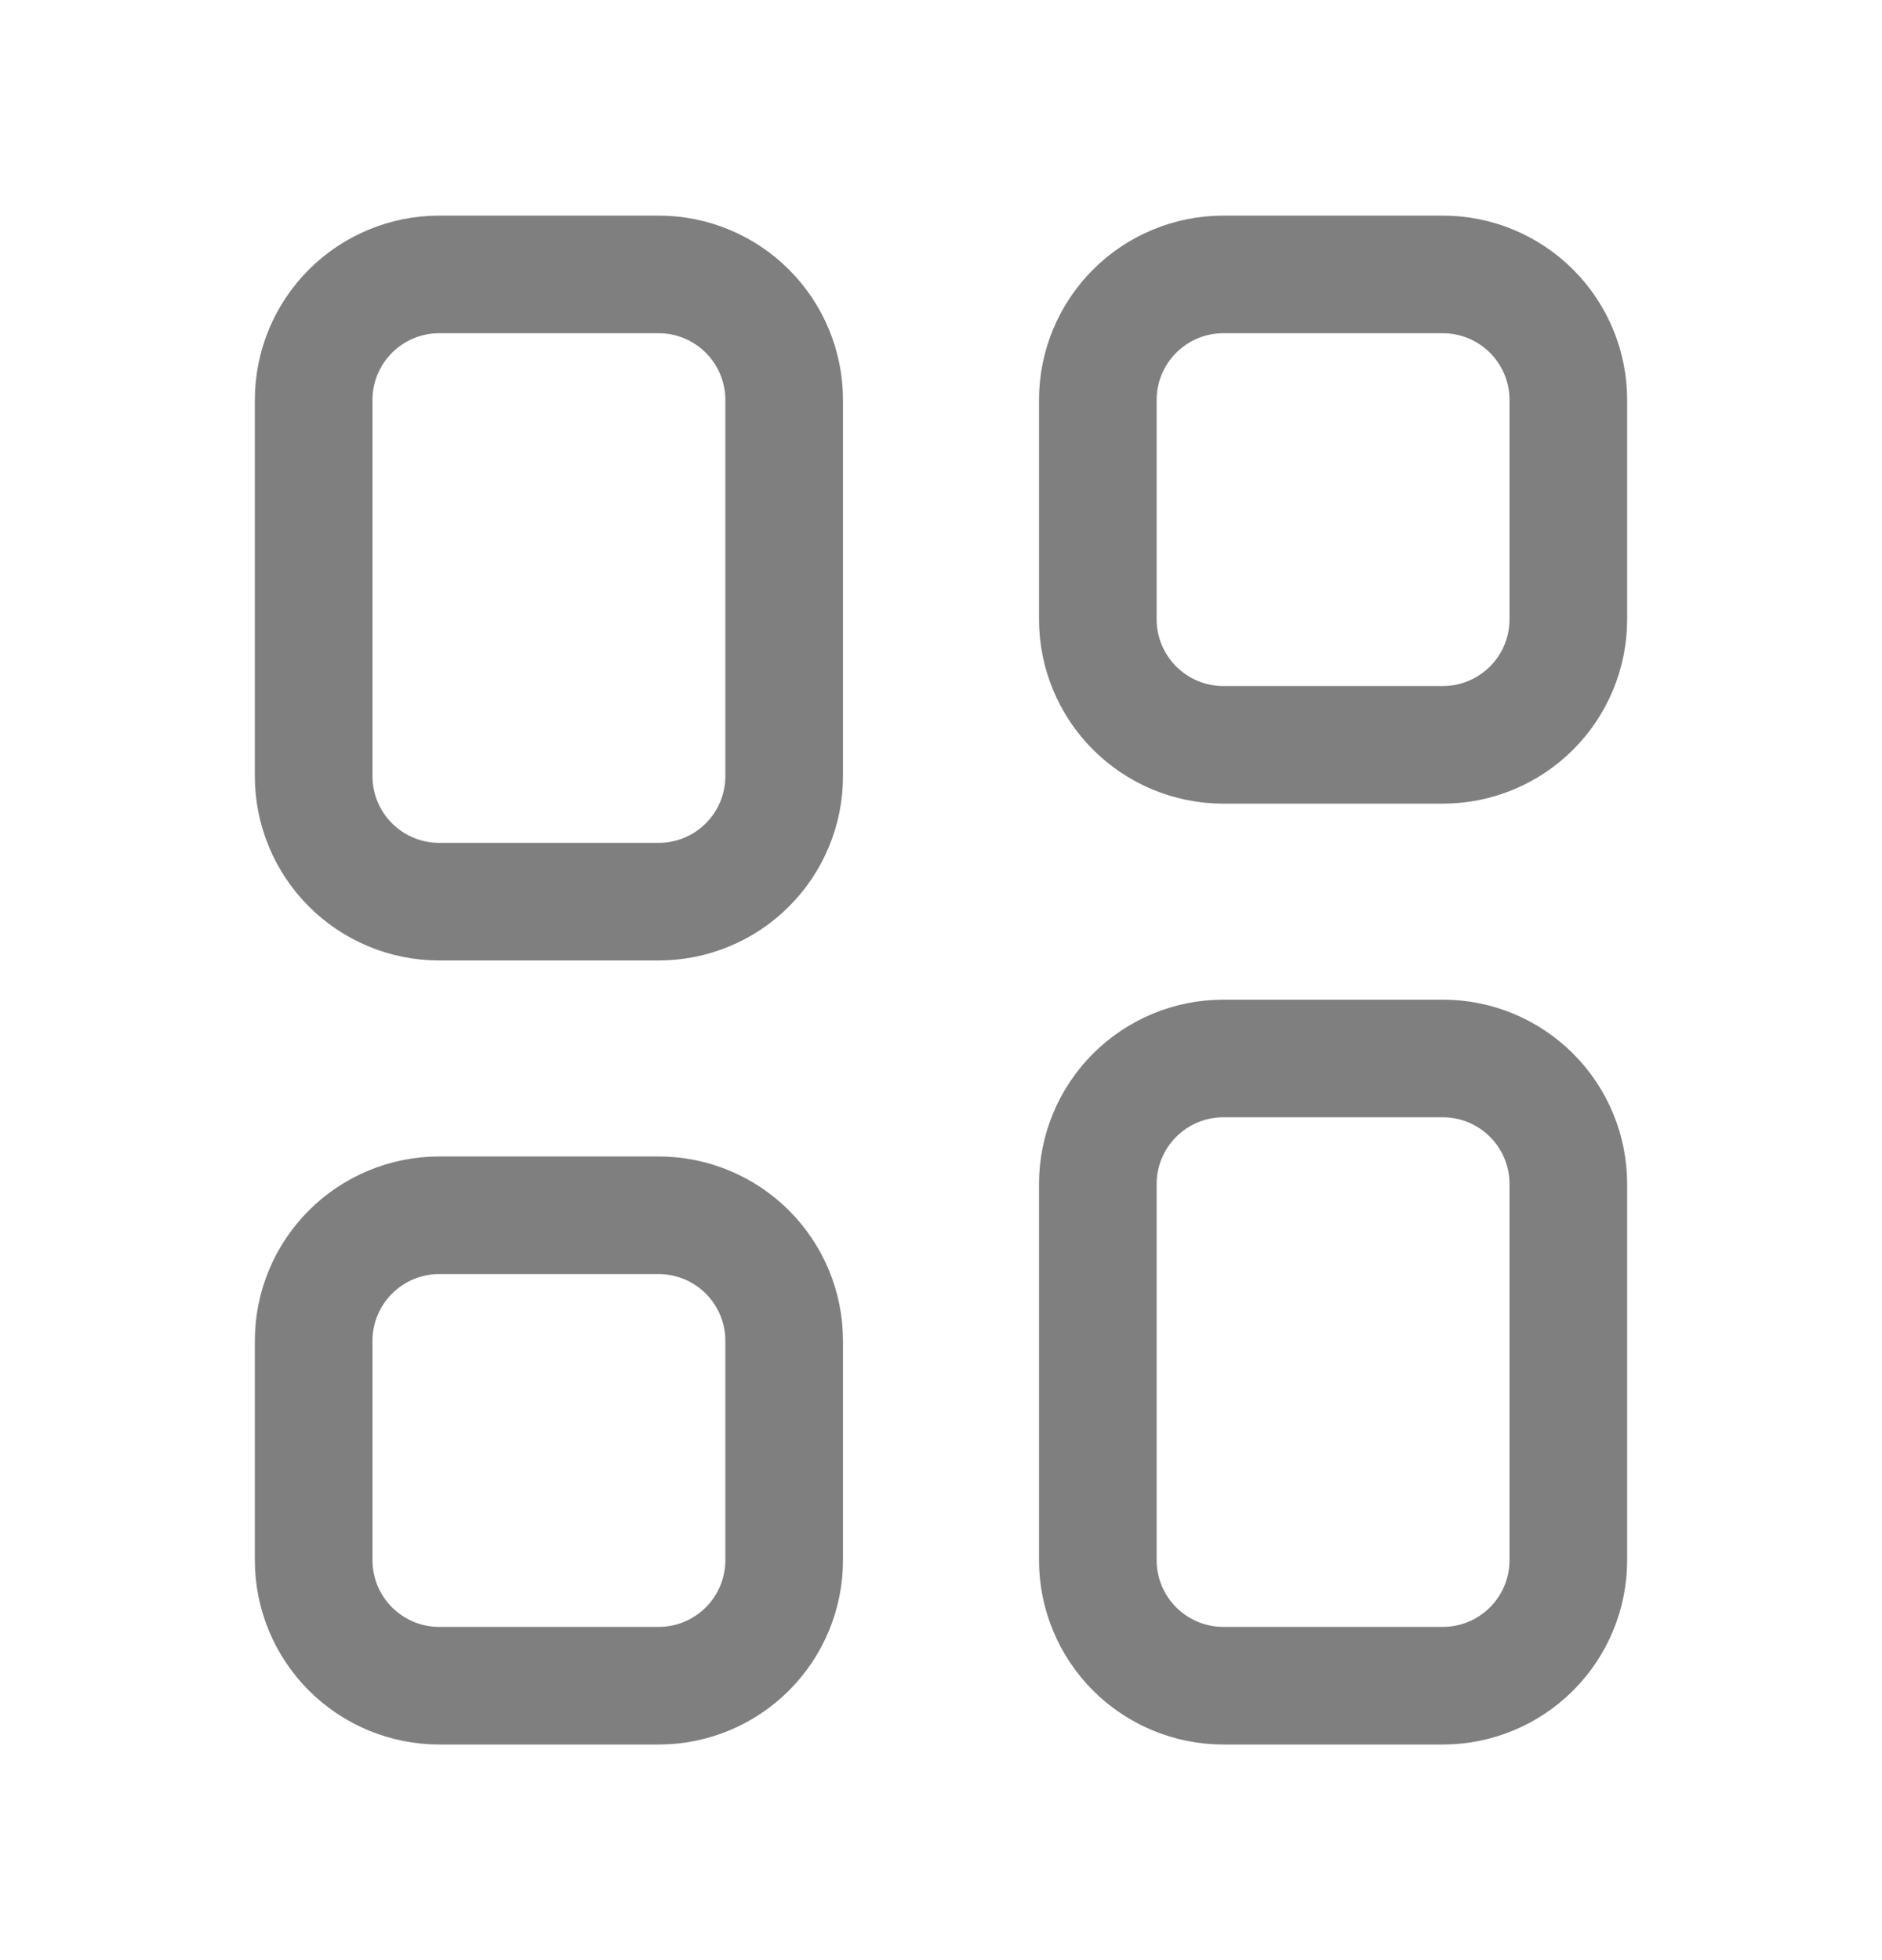 <svg width="24" height="25" viewBox="0 0 24 25" fill="none" xmlns="http://www.w3.org/2000/svg">
<path d="M8.4 3.5H5.6C5.176 3.5 4.769 3.669 4.469 3.969C4.169 4.269 4 4.676 4 5.1V9.9C4 10.11 4.041 10.318 4.122 10.512C4.202 10.706 4.32 10.883 4.469 11.031C4.617 11.18 4.794 11.298 4.988 11.378C5.182 11.459 5.39 11.5 5.6 11.5H8.4C8.61 11.5 8.818 11.459 9.012 11.378C9.206 11.298 9.383 11.18 9.531 11.031C9.68 10.883 9.798 10.706 9.878 10.512C9.959 10.318 10 10.11 10 9.9V5.1C10 4.676 9.831 4.269 9.531 3.969C9.231 3.669 8.824 3.5 8.4 3.5ZM8.4 15.5H5.6C5.176 15.5 4.769 15.669 4.469 15.969C4.169 16.269 4 16.676 4 17.1V19.9C4 20.324 4.169 20.731 4.469 21.031C4.769 21.331 5.176 21.5 5.6 21.5H8.4C8.824 21.5 9.231 21.331 9.531 21.031C9.831 20.731 10 20.324 10 19.9V17.1C10 16.676 9.831 16.269 9.531 15.969C9.231 15.669 8.824 15.5 8.4 15.5ZM18.4 3.5H15.6C15.176 3.5 14.769 3.669 14.469 3.969C14.169 4.269 14 4.676 14 5.1V7.9C14 8.324 14.169 8.731 14.469 9.031C14.769 9.331 15.176 9.5 15.6 9.5H18.4C18.824 9.5 19.231 9.331 19.531 9.031C19.831 8.731 20 8.324 20 7.9V5.1C20 4.676 19.831 4.269 19.531 3.969C19.231 3.669 18.824 3.5 18.4 3.5ZM18.4 13.5H15.6C15.176 13.5 14.769 13.669 14.469 13.969C14.169 14.269 14 14.676 14 15.1V19.9C14 20.324 14.169 20.731 14.469 21.031C14.769 21.331 15.176 21.5 15.6 21.5H18.4C18.824 21.5 19.231 21.331 19.531 21.031C19.831 20.731 20 20.324 20 19.9V15.1C20 14.676 19.831 14.269 19.531 13.969C19.231 13.669 18.824 13.5 18.4 13.5Z" stroke="#010101" stroke-opacity="0.5" stroke-width="1.5" stroke-miterlimit="10" stroke-linejoin="round"/>
</svg>
